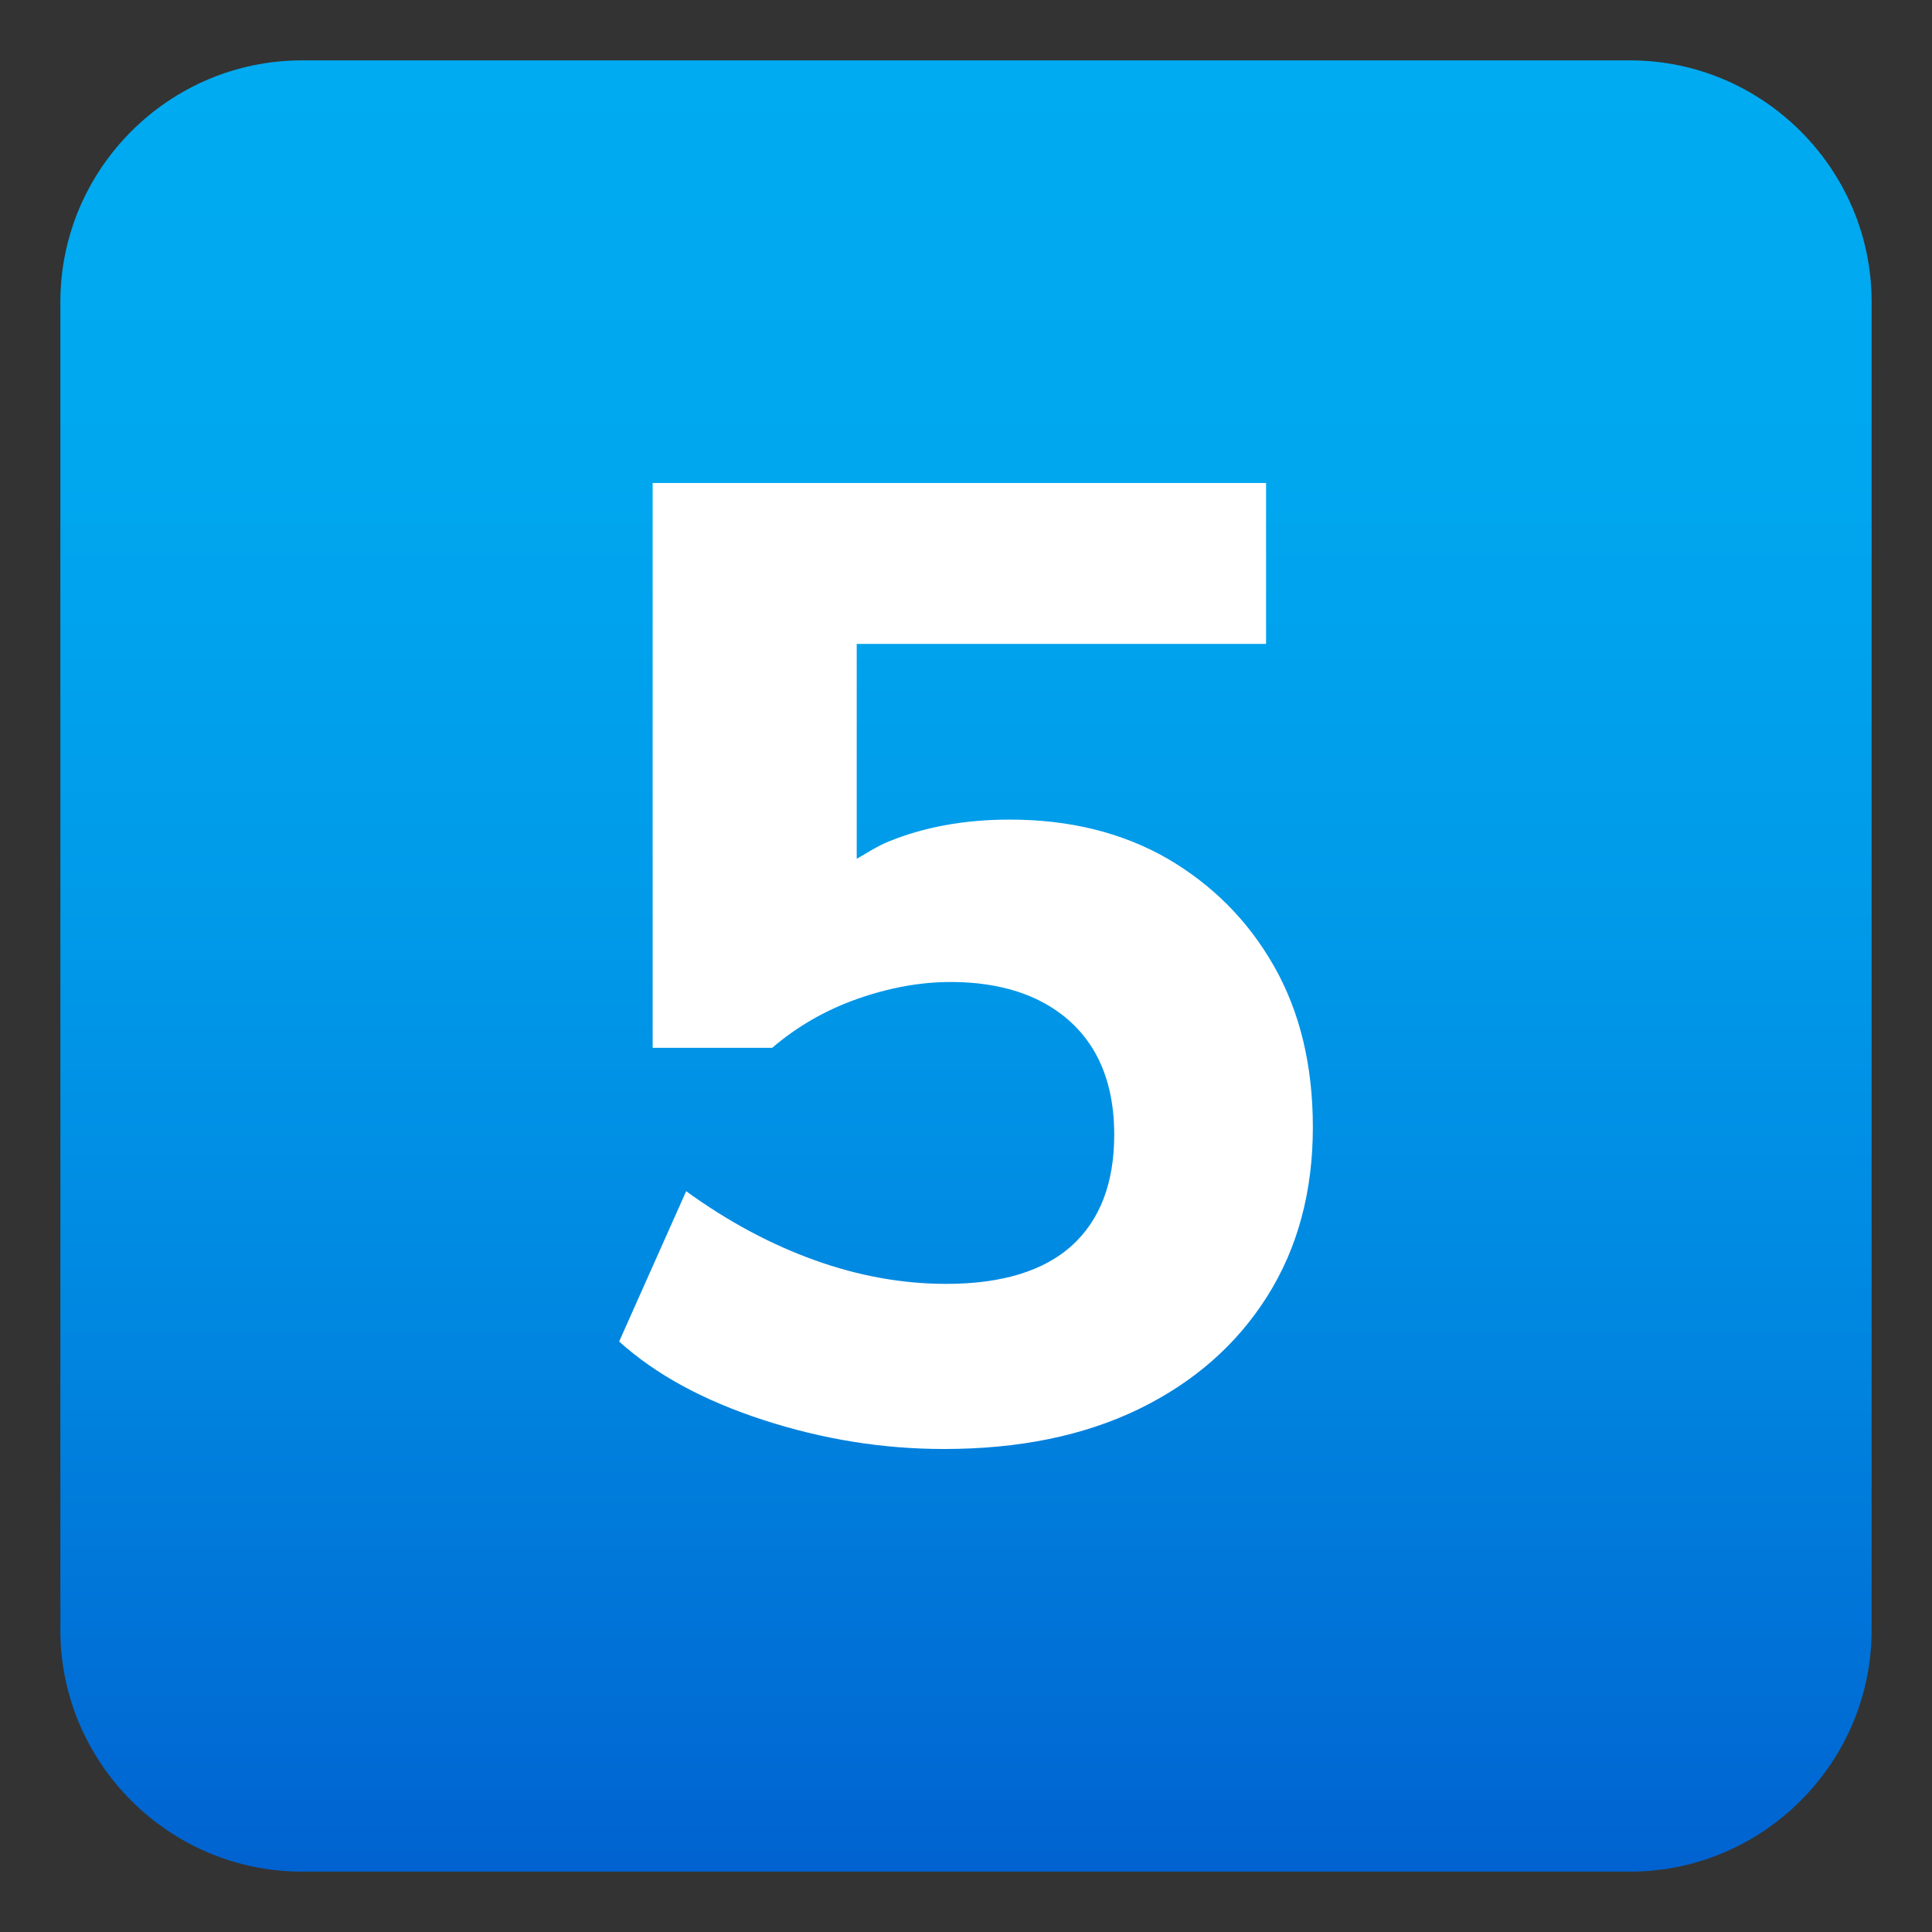 <?xml version="1.0" encoding="utf-8"?>
<!-- Generator: Adobe Illustrator 24.1.2, SVG Export Plug-In . SVG Version: 6.00 Build 0)  -->
<svg version="1.1" id="Layer_1" xmlns="http://www.w3.org/2000/svg" xmlns:xlink="http://www.w3.org/1999/xlink" x="0px" y="0px"
	 width="64px" height="64px" viewBox="0 0 64 64" style="enable-background:new 0 0 64 64;" xml:space="preserve">
<rect x="0" y="0" width="64" height="64" fill="#333333" stroke="none"/>
<linearGradient id="SVGID_1_" gradientUnits="userSpaceOnUse" x1="32" y1="2" x2="32" y2="62">
	<stop  offset="0" style="stop-color:#00ABF1"/>
	<stop  offset="0.229" style="stop-color:#00A7EF"/>
	<stop  offset="0.467" style="stop-color:#009AE9"/>
	<stop  offset="0.708" style="stop-color:#0086E0"/>
	<stop  offset="0.95" style="stop-color:#0069D3"/>
	<stop  offset="1" style="stop-color:#0062D0"/>
</linearGradient>
<path fill="url(#SVGID_1_)" d="M62,54c0,4.4-3.6,8-8,8H10c-4.4,0-8-3.6-8-8V10c0-4.4,3.6-8,8-8h44c4.4,0,8,3.6,8,8V54z"/>
<path fill="#FFFFFF" d="M42.2,32c-0.86-1.51-2.04-2.69-3.53-3.56c-1.5-0.86-3.24-1.29-5.22-1.29c-1.51,0-2.85,0.25-4.02,0.73
	c-0.37,0.15-0.7,0.37-1.05,0.57v-7.12h13.56V16H21.62v18.71h3.96c0.83-0.71,1.77-1.25,2.82-1.62c1.05-0.37,2.08-0.56,3.09-0.56
	c1.12,0,2.1,0.2,2.91,0.6c0.81,0.4,1.44,0.98,1.87,1.73c0.43,0.76,0.64,1.67,0.64,2.73c0,1.6-0.47,2.82-1.4,3.67
	c-0.93,0.84-2.32,1.27-4.16,1.27c-1.45,0-2.9-0.26-4.35-0.78s-2.88-1.28-4.27-2.29l-2.22,4.98c1.22,1.1,2.81,1.96,4.78,2.6
	c1.97,0.64,3.96,0.96,5.98,0.96c2.49,0,4.64-0.44,6.47-1.33c1.82-0.89,3.23-2.13,4.24-3.73c1.01-1.6,1.51-3.47,1.51-5.6
	C43.49,35.29,43.06,33.51,42.2,32z"/>
</svg>
